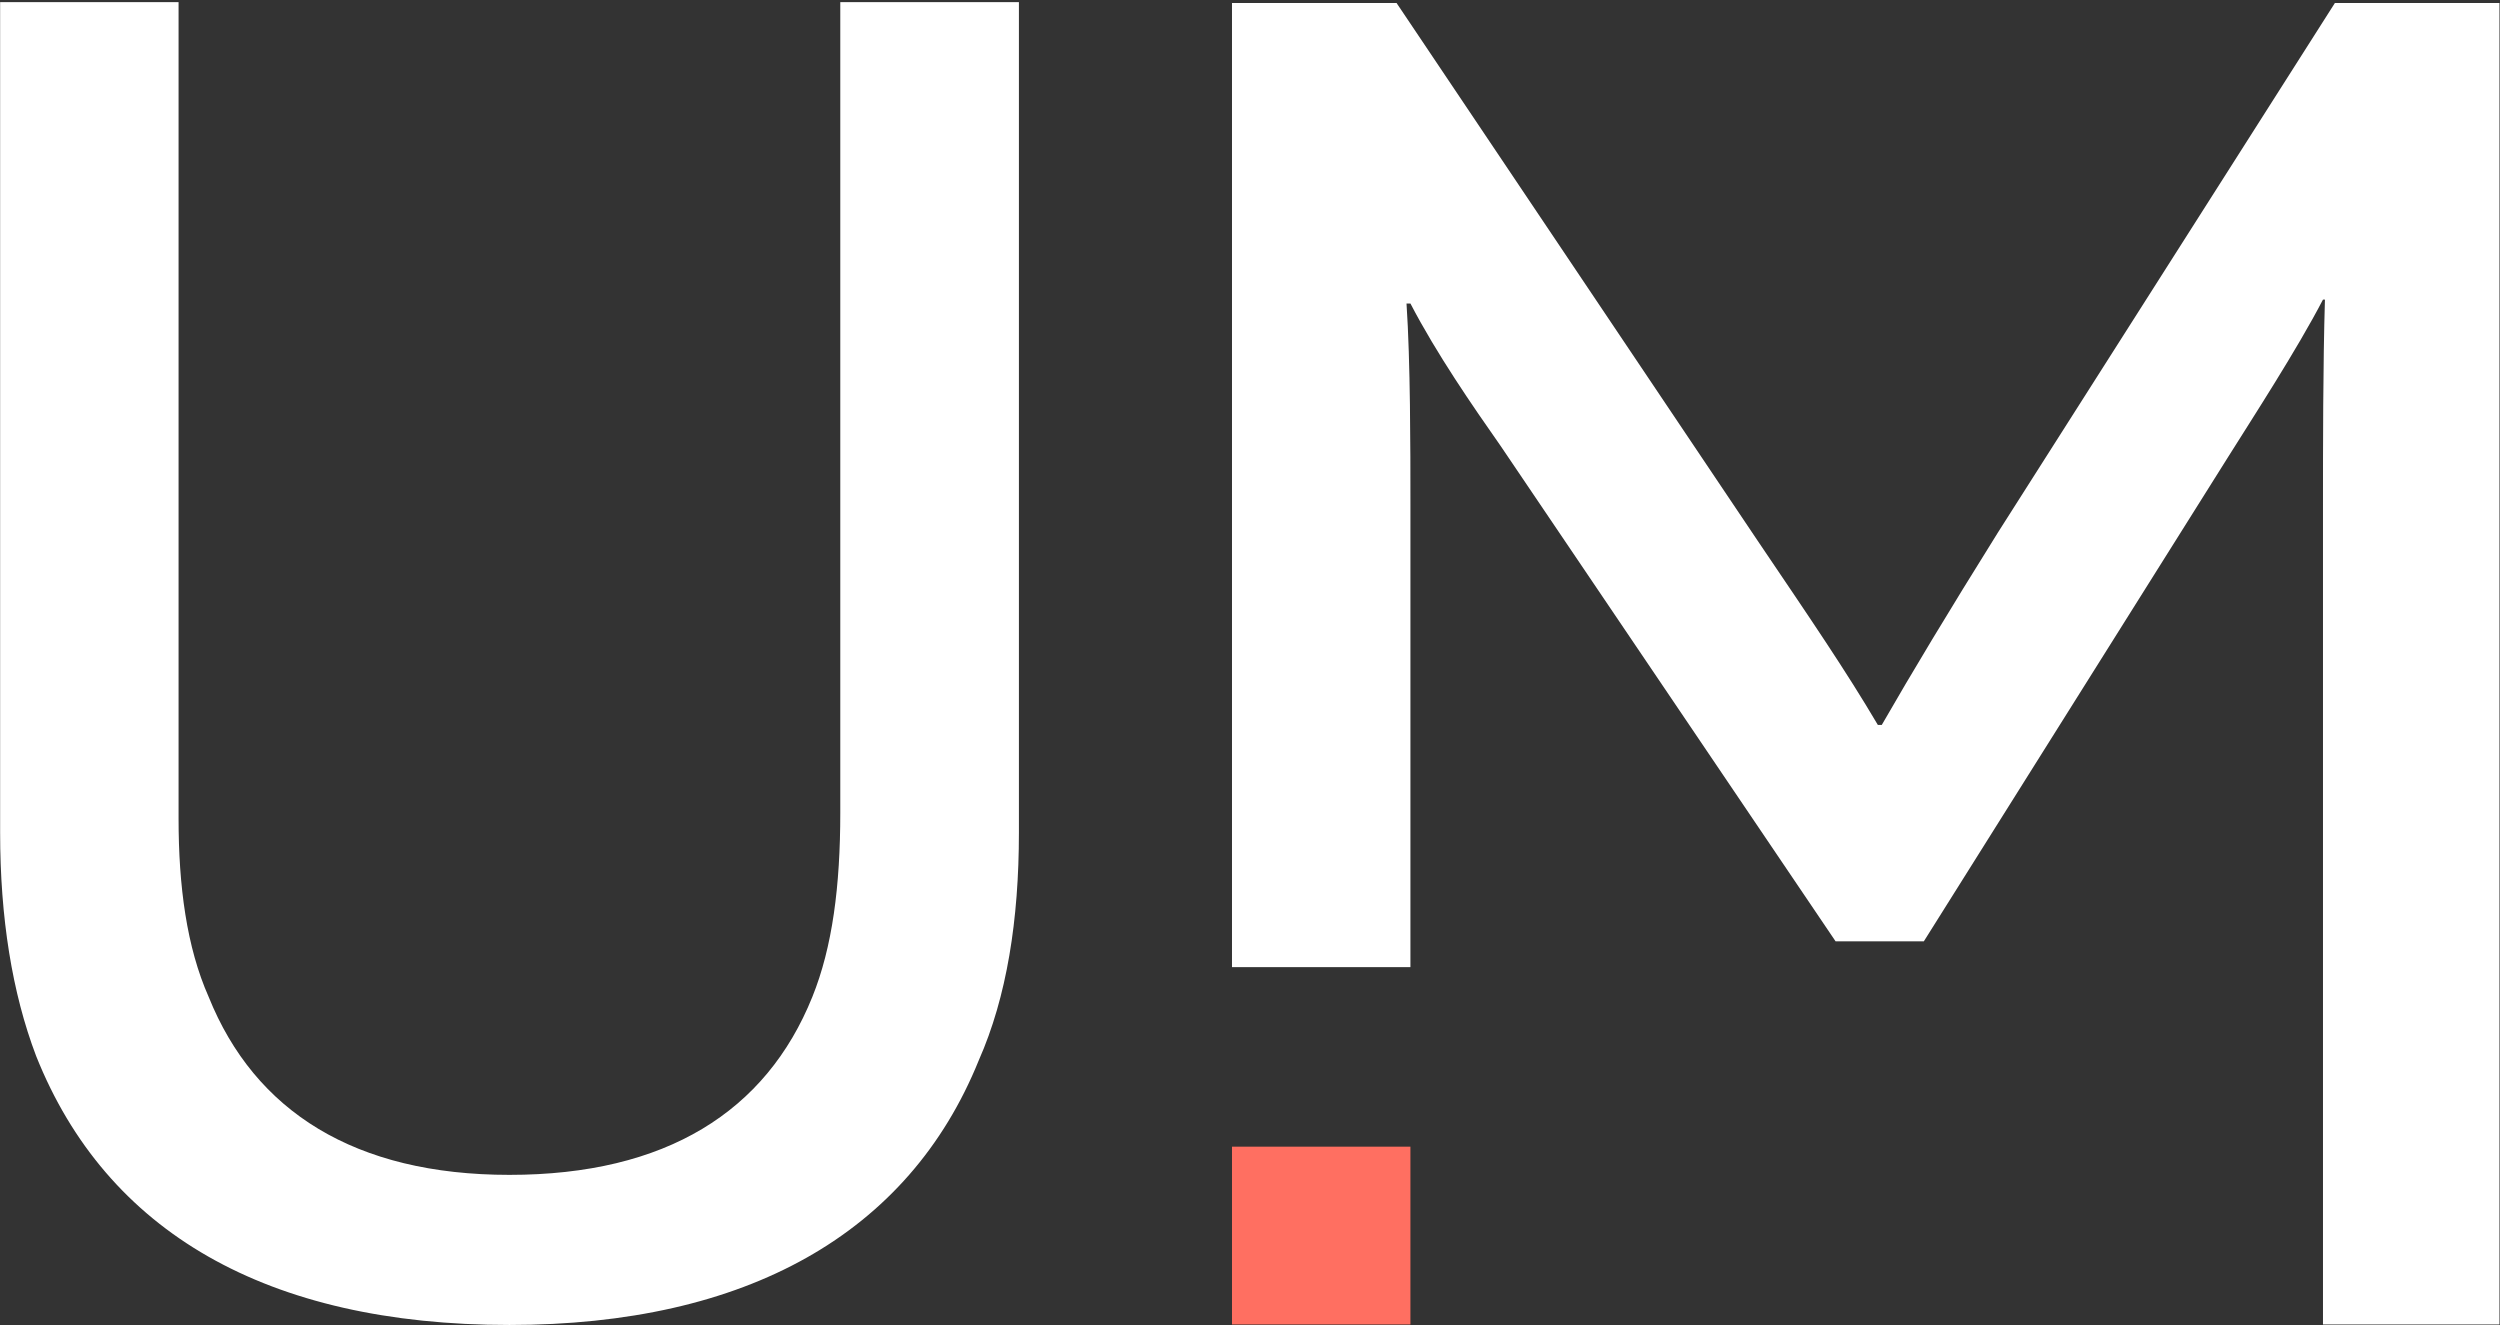 <?xml version="1.0" encoding="UTF-8" standalone="no"?> <!-- Created with Vectornator (http://vectornator.io/) --> <svg xmlns="http://www.w3.org/2000/svg" xmlns:xlink="http://www.w3.org/1999/xlink" height="100%" stroke-miterlimit="10" style="fill-rule:nonzero;clip-rule:evenodd;stroke-linecap:round;stroke-linejoin:round;" version="1.1" viewBox="0 0 1117 592" width="100%" xml:space="preserve"><rect x="0" y="0" width="1117" height="592" fill="#333333" stroke="none"/> <defs></defs> <g id="Untitled"> <g opacity="1"> <clipPath clip-rule="evenodd" id="ClipPath"> <path d="M0.058 592L1116.76 592L1116.76 0.953L0.058 0.953L0.058 592Z"></path> </clipPath> <g clip-path="url(#ClipPath)"> <path d="M16.143 471.825C5.39 443.549 0.058 409.927 0.058 371.995L0.058 0.953L79.785 0.953L79.785 365.788C79.785 395.789 83.369 423.203 93.247 445.445C113.879 496.653 158.637 524.93 227.612 524.93C297.548 524.93 342.306 496.653 362.937 445.445C371.942 423.203 375.439 395.789 375.439 363.202L375.439 0.953L455.253 0.953L455.253 371.995C455.253 410.962 449.833 445.445 437.332 473.722C405.948 551.309 333.389 592 227.612 592C119.211 592 47.527 550.447 16.143 471.825" fill="#ffffff" fill-rule="evenodd" opacity="1" stroke="none"></path> </g> </g> <path d="M1043.24 1.327L892.7 237.885C870.321 273.726 854.236 300.477 840.773 323.906L839.025 323.906C824.688 299.602 809.389 277.223 785.175 241.382L623.972 1.327L550.453 1.327L550.453 432.108L630.178 432.108L630.178 225.297C630.178 200.119 630.178 161.654 628.43 135.603L630.178 135.603C641.805 157.984 657.978 181.41 670.48 199.243L820.141 420.592L859.567 420.592L995.769 203.791C1006.52 186.656 1026.28 156.235 1037.91 133.854L1038.78 133.854C1037.91 163.402 1037.91 199.243 1037.91 227.045L1037.91 591.761L1116.76 591.761L1116.76 1.327L1043.24 1.327" fill="#ffffff" fill-rule="evenodd" opacity="1" stroke="none"></path> <path d="M550.453 512.33L630.178 512.33L630.178 591.761L550.453 591.761L550.453 512.33Z" fill="#ff6f61" fill-rule="evenodd" opacity="1" stroke="none"></path> </g> </svg> 